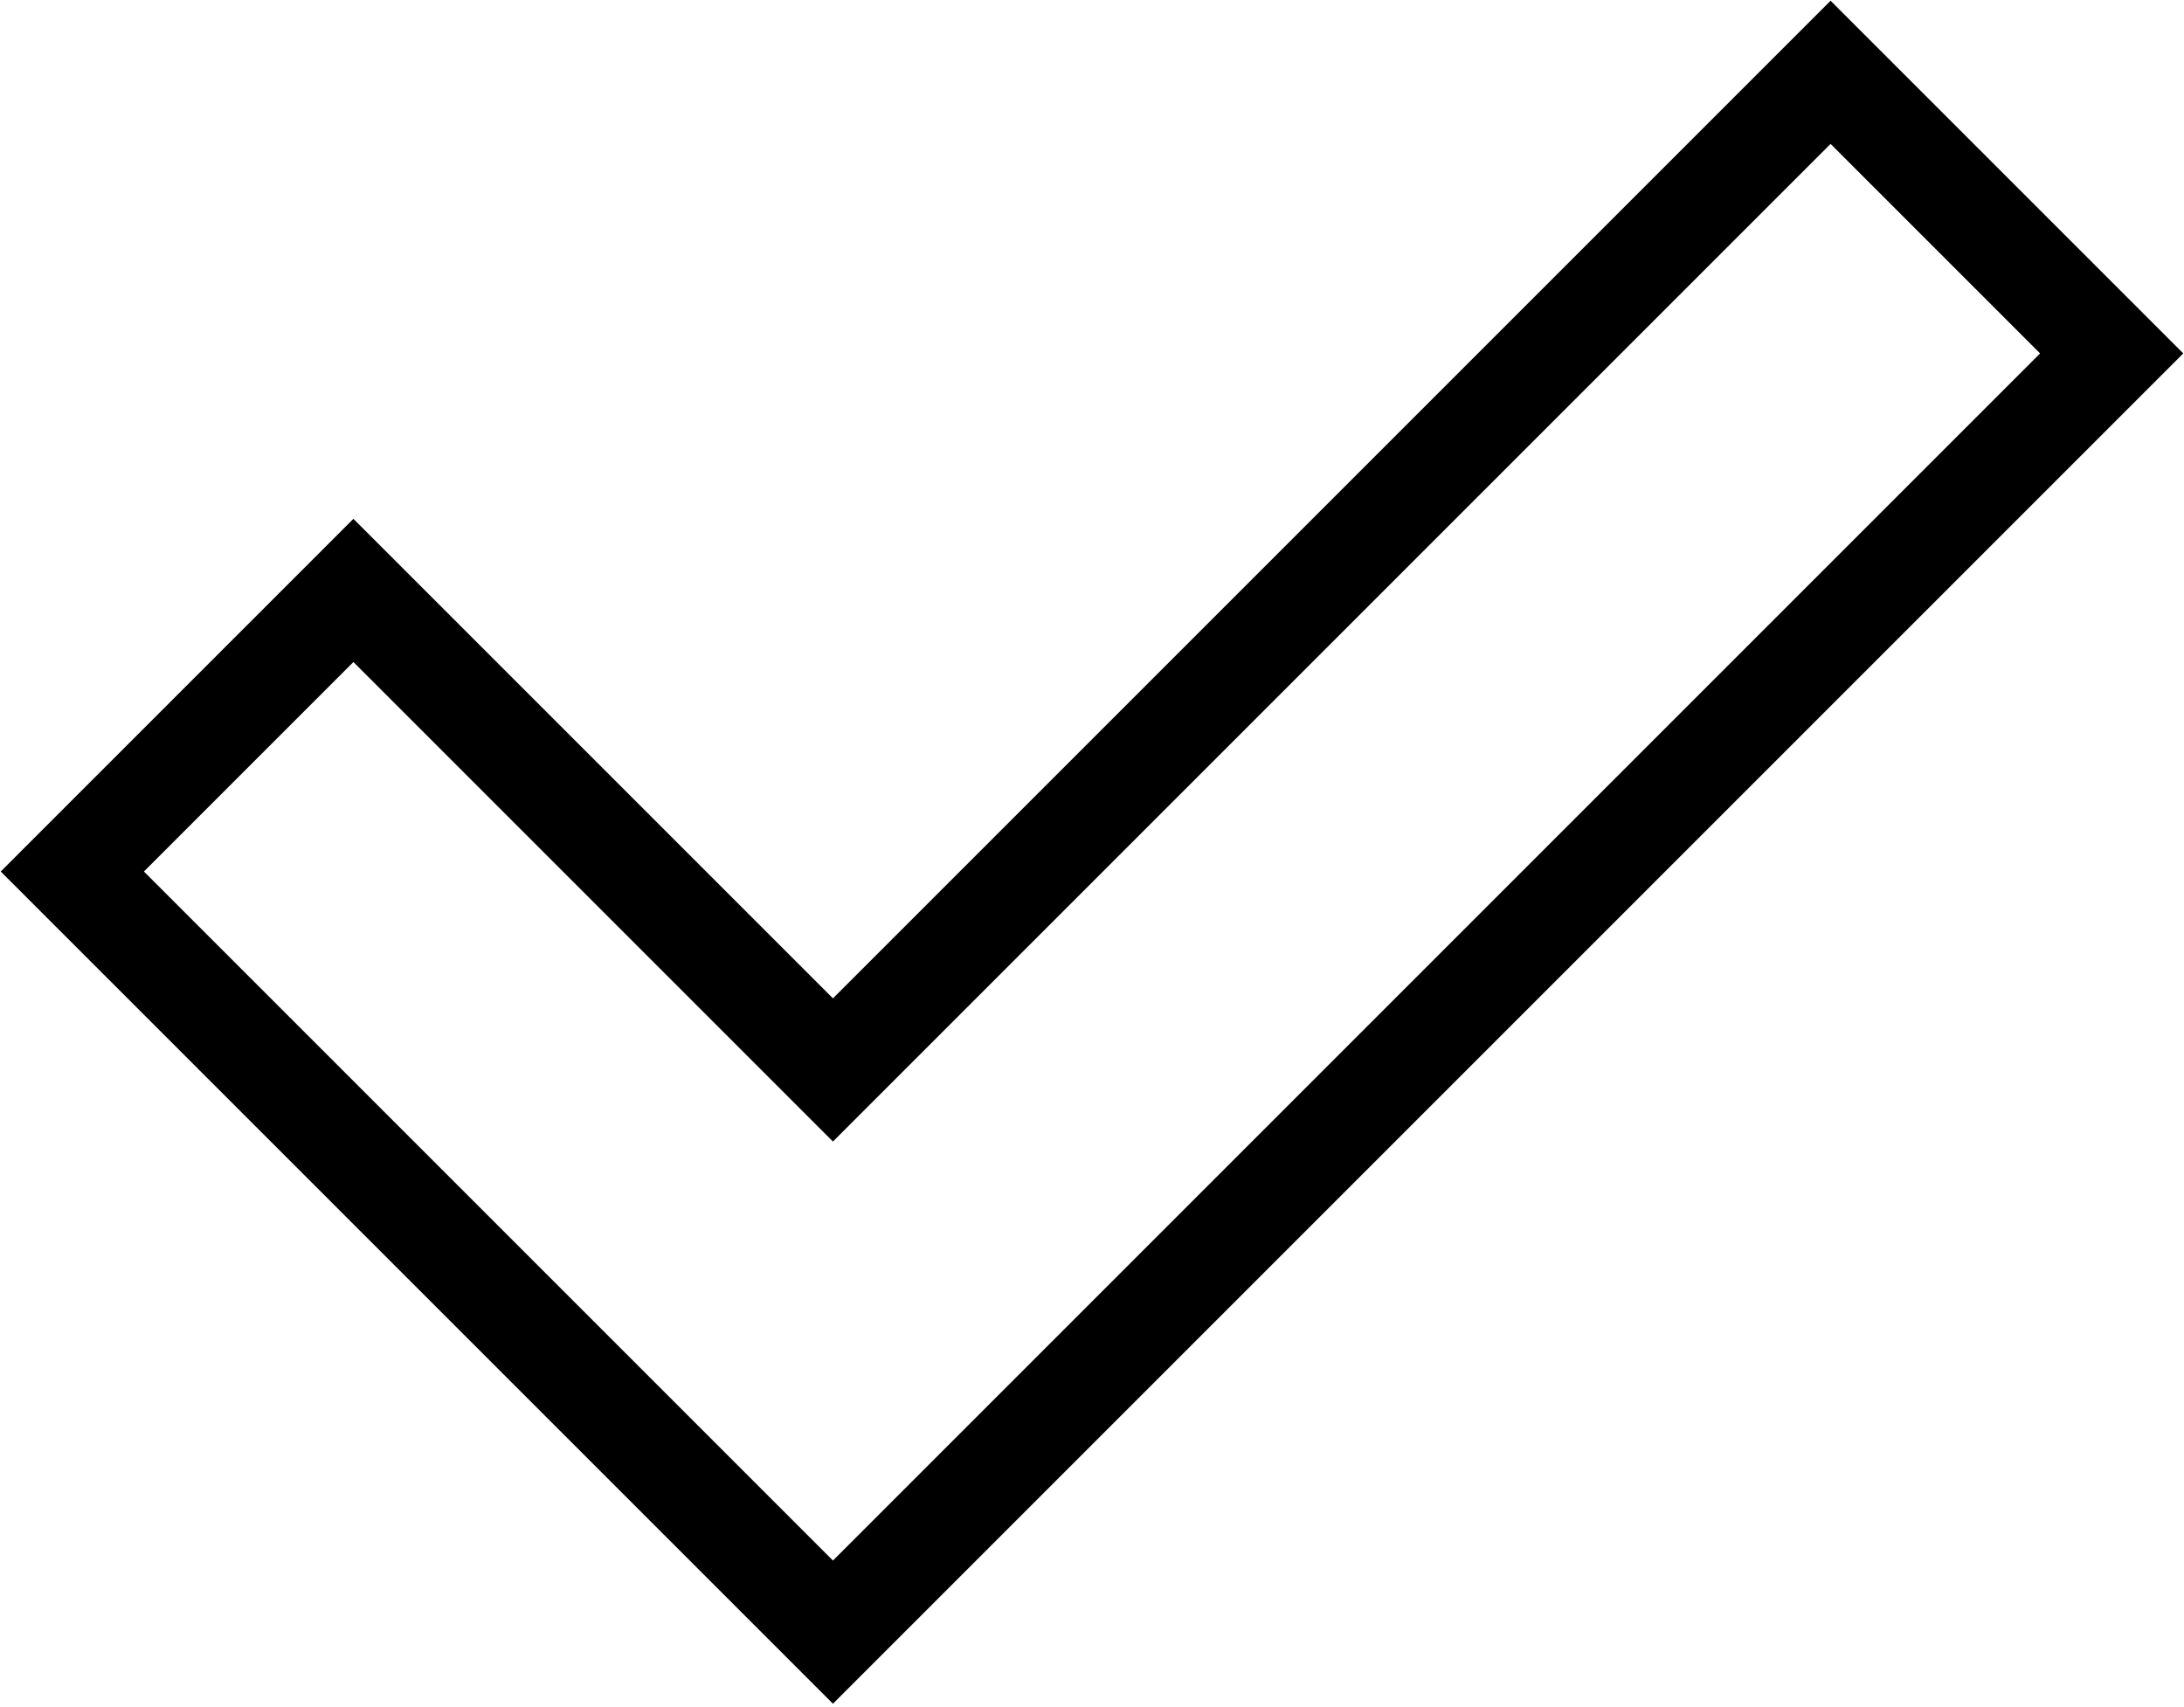 <svg height="118" viewBox="0 0 151 118" width="151" xmlns="http://www.w3.org/2000/svg"><path d="m189.589 240.846-52.589-52.589 19.435-19.435 33.154 33.154 68.976-68.976 19.435 19.435z" fill="none" stroke="#000" stroke-width="7" transform="translate(-132 -128)"/></svg>